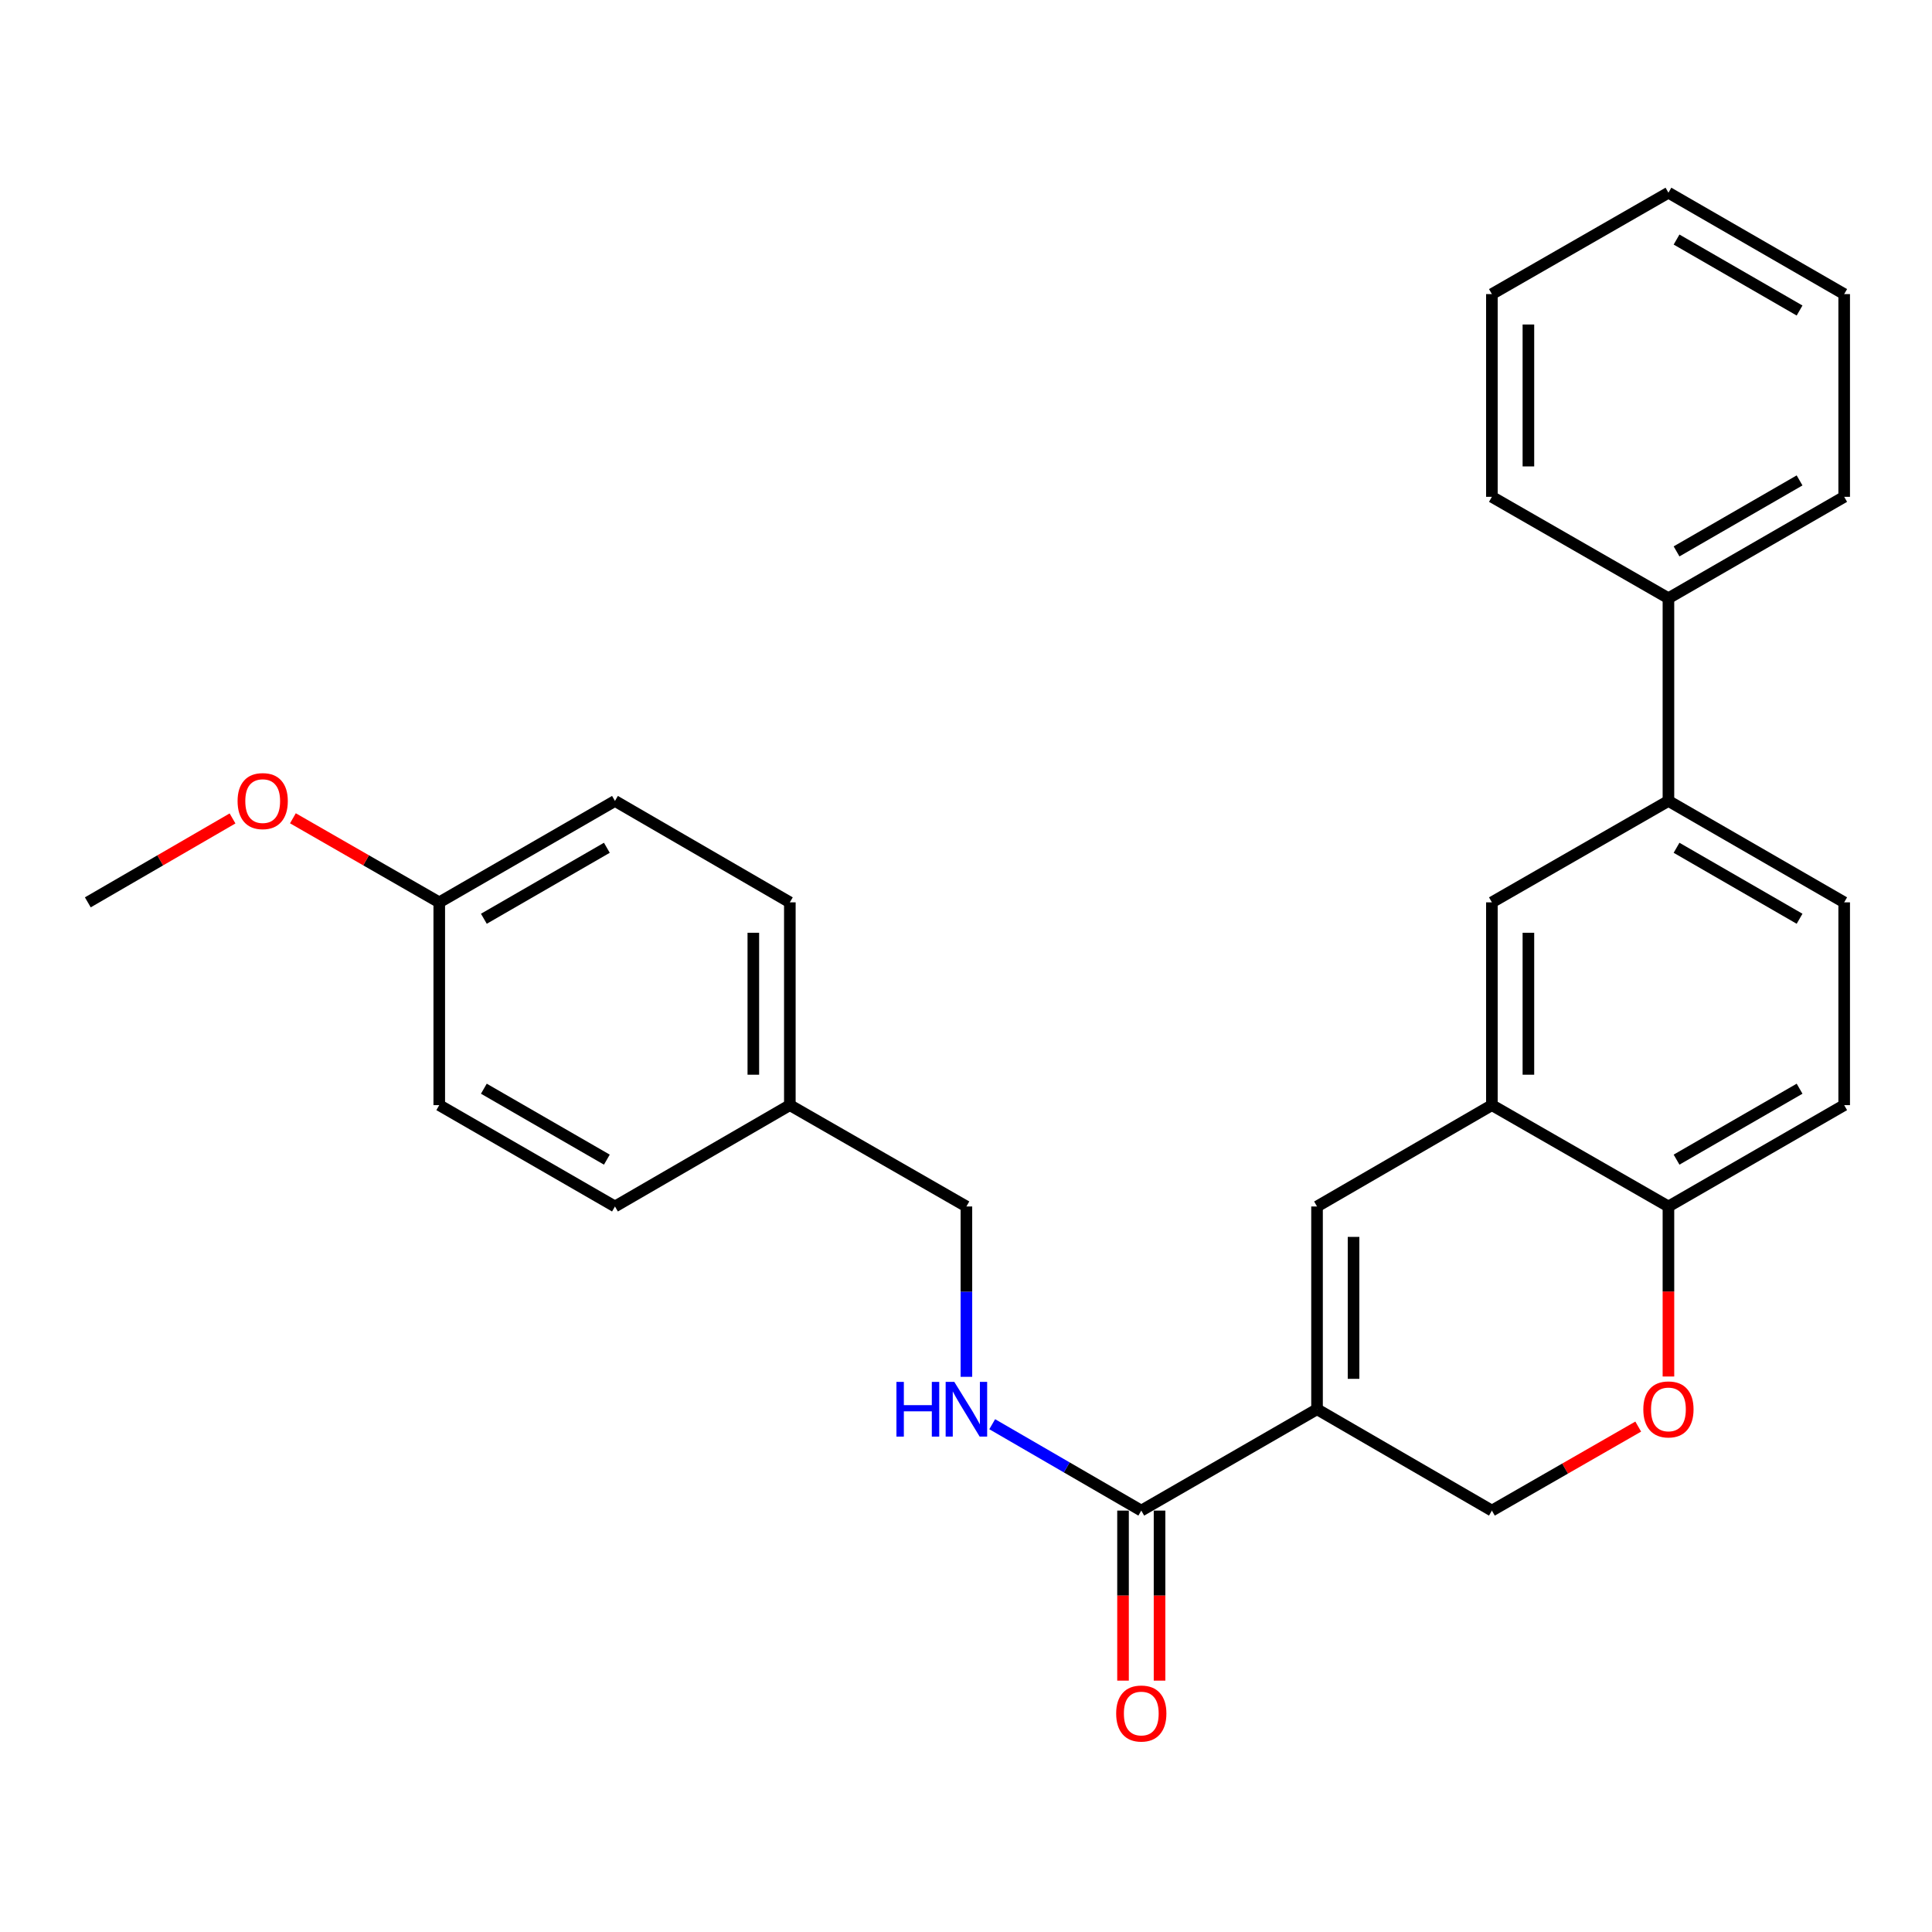 <?xml version='1.0' encoding='iso-8859-1'?>
<svg version='1.1' baseProfile='full'
              xmlns='http://www.w3.org/2000/svg'
                      xmlns:rdkit='http://www.rdkit.org/xml'
                      xmlns:xlink='http://www.w3.org/1999/xlink'
                  xml:space='preserve'
width='1000px' height='1000px' viewBox='0 0 1000 1000'>
<!-- END OF HEADER -->
<rect style='opacity:1.0;fill:#FFFFFF;stroke:none' width='1000' height='1000' x='0' y='0'> </rect>
<path class='bond-0' d='M 681.694,729.425 L 681.694,624.472' style='fill:none;fill-rule:evenodd;stroke:#000000;stroke-width:6px;stroke-linecap:butt;stroke-linejoin:miter;stroke-opacity:1' />
<path class='bond-0' d='M 700.593,713.682 L 700.593,640.215' style='fill:none;fill-rule:evenodd;stroke:#000000;stroke-width:6px;stroke-linecap:butt;stroke-linejoin:miter;stroke-opacity:1' />
<path class='bond-1' d='M 681.694,729.425 L 590.726,781.881' style='fill:none;fill-rule:evenodd;stroke:#000000;stroke-width:6px;stroke-linecap:butt;stroke-linejoin:miter;stroke-opacity:1' />
<path class='bond-6' d='M 681.694,729.425 L 772.2,781.881' style='fill:none;fill-rule:evenodd;stroke:#000000;stroke-width:6px;stroke-linecap:butt;stroke-linejoin:miter;stroke-opacity:1' />
<path class='bond-2' d='M 681.694,624.472 L 772.2,572.016' style='fill:none;fill-rule:evenodd;stroke:#000000;stroke-width:6px;stroke-linecap:butt;stroke-linejoin:miter;stroke-opacity:1' />
<path class='bond-8' d='M 590.726,781.881 L 552.146,759.523' style='fill:none;fill-rule:evenodd;stroke:#000000;stroke-width:6px;stroke-linecap:butt;stroke-linejoin:miter;stroke-opacity:1' />
<path class='bond-8' d='M 552.146,759.523 L 513.565,737.165' style='fill:none;fill-rule:evenodd;stroke:#0000FF;stroke-width:6px;stroke-linecap:butt;stroke-linejoin:miter;stroke-opacity:1' />
<path class='bond-9' d='M 581.277,781.881 L 581.277,825.886' style='fill:none;fill-rule:evenodd;stroke:#000000;stroke-width:6px;stroke-linecap:butt;stroke-linejoin:miter;stroke-opacity:1' />
<path class='bond-9' d='M 581.277,825.886 L 581.277,869.89' style='fill:none;fill-rule:evenodd;stroke:#FF0000;stroke-width:6px;stroke-linecap:butt;stroke-linejoin:miter;stroke-opacity:1' />
<path class='bond-9' d='M 600.176,781.881 L 600.176,825.886' style='fill:none;fill-rule:evenodd;stroke:#000000;stroke-width:6px;stroke-linecap:butt;stroke-linejoin:miter;stroke-opacity:1' />
<path class='bond-9' d='M 600.176,825.886 L 600.176,869.89' style='fill:none;fill-rule:evenodd;stroke:#FF0000;stroke-width:6px;stroke-linecap:butt;stroke-linejoin:miter;stroke-opacity:1' />
<path class='bond-4' d='M 772.2,572.016 L 772.2,467.053' style='fill:none;fill-rule:evenodd;stroke:#000000;stroke-width:6px;stroke-linecap:butt;stroke-linejoin:miter;stroke-opacity:1' />
<path class='bond-4' d='M 791.099,556.272 L 791.099,482.797' style='fill:none;fill-rule:evenodd;stroke:#000000;stroke-width:6px;stroke-linecap:butt;stroke-linejoin:miter;stroke-opacity:1' />
<path class='bond-27' d='M 772.2,572.016 L 863.578,624.472' style='fill:none;fill-rule:evenodd;stroke:#000000;stroke-width:6px;stroke-linecap:butt;stroke-linejoin:miter;stroke-opacity:1' />
<path class='bond-3' d='M 847.943,738.4 L 810.072,760.14' style='fill:none;fill-rule:evenodd;stroke:#FF0000;stroke-width:6px;stroke-linecap:butt;stroke-linejoin:miter;stroke-opacity:1' />
<path class='bond-3' d='M 810.072,760.14 L 772.2,781.881' style='fill:none;fill-rule:evenodd;stroke:#000000;stroke-width:6px;stroke-linecap:butt;stroke-linejoin:miter;stroke-opacity:1' />
<path class='bond-5' d='M 863.578,712.481 L 863.578,668.477' style='fill:none;fill-rule:evenodd;stroke:#FF0000;stroke-width:6px;stroke-linecap:butt;stroke-linejoin:miter;stroke-opacity:1' />
<path class='bond-5' d='M 863.578,668.477 L 863.578,624.472' style='fill:none;fill-rule:evenodd;stroke:#000000;stroke-width:6px;stroke-linecap:butt;stroke-linejoin:miter;stroke-opacity:1' />
<path class='bond-7' d='M 772.2,467.053 L 863.578,414.565' style='fill:none;fill-rule:evenodd;stroke:#000000;stroke-width:6px;stroke-linecap:butt;stroke-linejoin:miter;stroke-opacity:1' />
<path class='bond-11' d='M 863.578,624.472 L 954.545,572.016' style='fill:none;fill-rule:evenodd;stroke:#000000;stroke-width:6px;stroke-linecap:butt;stroke-linejoin:miter;stroke-opacity:1' />
<path class='bond-11' d='M 867.782,600.231 L 931.459,563.513' style='fill:none;fill-rule:evenodd;stroke:#000000;stroke-width:6px;stroke-linecap:butt;stroke-linejoin:miter;stroke-opacity:1' />
<path class='bond-12' d='M 863.578,414.565 L 863.578,309.644' style='fill:none;fill-rule:evenodd;stroke:#000000;stroke-width:6px;stroke-linecap:butt;stroke-linejoin:miter;stroke-opacity:1' />
<path class='bond-28' d='M 863.578,414.565 L 954.545,467.053' style='fill:none;fill-rule:evenodd;stroke:#000000;stroke-width:6px;stroke-linecap:butt;stroke-linejoin:miter;stroke-opacity:1' />
<path class='bond-28' d='M 867.778,438.808 L 931.455,475.549' style='fill:none;fill-rule:evenodd;stroke:#000000;stroke-width:6px;stroke-linecap:butt;stroke-linejoin:miter;stroke-opacity:1' />
<path class='bond-13' d='M 500.21,712.641 L 500.21,668.557' style='fill:none;fill-rule:evenodd;stroke:#0000FF;stroke-width:6px;stroke-linecap:butt;stroke-linejoin:miter;stroke-opacity:1' />
<path class='bond-13' d='M 500.21,668.557 L 500.21,624.472' style='fill:none;fill-rule:evenodd;stroke:#000000;stroke-width:6px;stroke-linecap:butt;stroke-linejoin:miter;stroke-opacity:1' />
<path class='bond-10' d='M 954.545,467.053 L 954.545,572.016' style='fill:none;fill-rule:evenodd;stroke:#000000;stroke-width:6px;stroke-linecap:butt;stroke-linejoin:miter;stroke-opacity:1' />
<path class='bond-21' d='M 863.578,309.644 L 954.545,257.157' style='fill:none;fill-rule:evenodd;stroke:#000000;stroke-width:6px;stroke-linecap:butt;stroke-linejoin:miter;stroke-opacity:1' />
<path class='bond-21' d='M 867.778,285.401 L 931.455,248.66' style='fill:none;fill-rule:evenodd;stroke:#000000;stroke-width:6px;stroke-linecap:butt;stroke-linejoin:miter;stroke-opacity:1' />
<path class='bond-22' d='M 863.578,309.644 L 772.2,257.157' style='fill:none;fill-rule:evenodd;stroke:#000000;stroke-width:6px;stroke-linecap:butt;stroke-linejoin:miter;stroke-opacity:1' />
<path class='bond-14' d='M 500.21,624.472 L 408.822,572.016' style='fill:none;fill-rule:evenodd;stroke:#000000;stroke-width:6px;stroke-linecap:butt;stroke-linejoin:miter;stroke-opacity:1' />
<path class='bond-16' d='M 408.822,572.016 L 318.306,624.472' style='fill:none;fill-rule:evenodd;stroke:#000000;stroke-width:6px;stroke-linecap:butt;stroke-linejoin:miter;stroke-opacity:1' />
<path class='bond-17' d='M 408.822,572.016 L 408.822,467.053' style='fill:none;fill-rule:evenodd;stroke:#000000;stroke-width:6px;stroke-linecap:butt;stroke-linejoin:miter;stroke-opacity:1' />
<path class='bond-17' d='M 389.923,556.272 L 389.923,482.797' style='fill:none;fill-rule:evenodd;stroke:#000000;stroke-width:6px;stroke-linecap:butt;stroke-linejoin:miter;stroke-opacity:1' />
<path class='bond-15' d='M 227.359,467.053 L 318.306,414.565' style='fill:none;fill-rule:evenodd;stroke:#000000;stroke-width:6px;stroke-linecap:butt;stroke-linejoin:miter;stroke-opacity:1' />
<path class='bond-15' d='M 250.448,475.548 L 314.11,438.807' style='fill:none;fill-rule:evenodd;stroke:#000000;stroke-width:6px;stroke-linecap:butt;stroke-linejoin:miter;stroke-opacity:1' />
<path class='bond-20' d='M 227.359,467.053 L 189.482,445.299' style='fill:none;fill-rule:evenodd;stroke:#000000;stroke-width:6px;stroke-linecap:butt;stroke-linejoin:miter;stroke-opacity:1' />
<path class='bond-20' d='M 189.482,445.299 L 151.606,423.545' style='fill:none;fill-rule:evenodd;stroke:#FF0000;stroke-width:6px;stroke-linecap:butt;stroke-linejoin:miter;stroke-opacity:1' />
<path class='bond-29' d='M 227.359,467.053 L 227.359,572.016' style='fill:none;fill-rule:evenodd;stroke:#000000;stroke-width:6px;stroke-linecap:butt;stroke-linejoin:miter;stroke-opacity:1' />
<path class='bond-19' d='M 318.306,624.472 L 227.359,572.016' style='fill:none;fill-rule:evenodd;stroke:#000000;stroke-width:6px;stroke-linecap:butt;stroke-linejoin:miter;stroke-opacity:1' />
<path class='bond-19' d='M 314.106,600.232 L 250.443,563.513' style='fill:none;fill-rule:evenodd;stroke:#000000;stroke-width:6px;stroke-linecap:butt;stroke-linejoin:miter;stroke-opacity:1' />
<path class='bond-18' d='M 408.822,467.053 L 318.306,414.565' style='fill:none;fill-rule:evenodd;stroke:#000000;stroke-width:6px;stroke-linecap:butt;stroke-linejoin:miter;stroke-opacity:1' />
<path class='bond-23' d='M 120.355,423.621 L 82.905,445.337' style='fill:none;fill-rule:evenodd;stroke:#FF0000;stroke-width:6px;stroke-linecap:butt;stroke-linejoin:miter;stroke-opacity:1' />
<path class='bond-23' d='M 82.905,445.337 L 45.455,467.053' style='fill:none;fill-rule:evenodd;stroke:#000000;stroke-width:6px;stroke-linecap:butt;stroke-linejoin:miter;stroke-opacity:1' />
<path class='bond-24' d='M 954.545,257.157 L 954.545,152.224' style='fill:none;fill-rule:evenodd;stroke:#000000;stroke-width:6px;stroke-linecap:butt;stroke-linejoin:miter;stroke-opacity:1' />
<path class='bond-25' d='M 772.2,257.157 L 772.2,152.224' style='fill:none;fill-rule:evenodd;stroke:#000000;stroke-width:6px;stroke-linecap:butt;stroke-linejoin:miter;stroke-opacity:1' />
<path class='bond-25' d='M 791.099,241.417 L 791.099,167.964' style='fill:none;fill-rule:evenodd;stroke:#000000;stroke-width:6px;stroke-linecap:butt;stroke-linejoin:miter;stroke-opacity:1' />
<path class='bond-30' d='M 954.545,152.224 L 863.578,99.748' style='fill:none;fill-rule:evenodd;stroke:#000000;stroke-width:6px;stroke-linecap:butt;stroke-linejoin:miter;stroke-opacity:1' />
<path class='bond-30' d='M 931.457,160.723 L 867.779,123.99' style='fill:none;fill-rule:evenodd;stroke:#000000;stroke-width:6px;stroke-linecap:butt;stroke-linejoin:miter;stroke-opacity:1' />
<path class='bond-26' d='M 772.2,152.224 L 863.578,99.748' style='fill:none;fill-rule:evenodd;stroke:#000000;stroke-width:6px;stroke-linecap:butt;stroke-linejoin:miter;stroke-opacity:1' />
<path  class='atom-4' d='M 850.578 729.505
Q 850.578 722.705, 853.938 718.905
Q 857.298 715.105, 863.578 715.105
Q 869.858 715.105, 873.218 718.905
Q 876.578 722.705, 876.578 729.505
Q 876.578 736.385, 873.178 740.305
Q 869.778 744.185, 863.578 744.185
Q 857.338 744.185, 853.938 740.305
Q 850.578 736.425, 850.578 729.505
M 863.578 740.985
Q 867.898 740.985, 870.218 738.105
Q 872.578 735.185, 872.578 729.505
Q 872.578 723.945, 870.218 721.145
Q 867.898 718.305, 863.578 718.305
Q 859.258 718.305, 856.898 721.105
Q 854.578 723.905, 854.578 729.505
Q 854.578 735.225, 856.898 738.105
Q 859.258 740.985, 863.578 740.985
' fill='#FF0000'/>
<path  class='atom-9' d='M 463.99 715.265
L 467.83 715.265
L 467.83 727.305
L 482.31 727.305
L 482.31 715.265
L 486.15 715.265
L 486.15 743.585
L 482.31 743.585
L 482.31 730.505
L 467.83 730.505
L 467.83 743.585
L 463.99 743.585
L 463.99 715.265
' fill='#0000FF'/>
<path  class='atom-9' d='M 493.95 715.265
L 503.23 730.265
Q 504.15 731.745, 505.63 734.425
Q 507.11 737.105, 507.19 737.265
L 507.19 715.265
L 510.95 715.265
L 510.95 743.585
L 507.07 743.585
L 497.11 727.185
Q 495.95 725.265, 494.71 723.065
Q 493.51 720.865, 493.15 720.185
L 493.15 743.585
L 489.47 743.585
L 489.47 715.265
L 493.95 715.265
' fill='#0000FF'/>
<path  class='atom-10' d='M 577.726 886.914
Q 577.726 880.114, 581.086 876.314
Q 584.446 872.514, 590.726 872.514
Q 597.006 872.514, 600.366 876.314
Q 603.726 880.114, 603.726 886.914
Q 603.726 893.794, 600.326 897.714
Q 596.926 901.594, 590.726 901.594
Q 584.486 901.594, 581.086 897.714
Q 577.726 893.834, 577.726 886.914
M 590.726 898.394
Q 595.046 898.394, 597.366 895.514
Q 599.726 892.594, 599.726 886.914
Q 599.726 881.354, 597.366 878.554
Q 595.046 875.714, 590.726 875.714
Q 586.406 875.714, 584.046 878.514
Q 581.726 881.314, 581.726 886.914
Q 581.726 892.634, 584.046 895.514
Q 586.406 898.394, 590.726 898.394
' fill='#FF0000'/>
<path  class='atom-21' d='M 122.971 414.645
Q 122.971 407.845, 126.331 404.045
Q 129.691 400.245, 135.971 400.245
Q 142.251 400.245, 145.611 404.045
Q 148.971 407.845, 148.971 414.645
Q 148.971 421.525, 145.571 425.445
Q 142.171 429.325, 135.971 429.325
Q 129.731 429.325, 126.331 425.445
Q 122.971 421.565, 122.971 414.645
M 135.971 426.125
Q 140.291 426.125, 142.611 423.245
Q 144.971 420.325, 144.971 414.645
Q 144.971 409.085, 142.611 406.285
Q 140.291 403.445, 135.971 403.445
Q 131.651 403.445, 129.291 406.245
Q 126.971 409.045, 126.971 414.645
Q 126.971 420.365, 129.291 423.245
Q 131.651 426.125, 135.971 426.125
' fill='#FF0000'/>
</svg>
